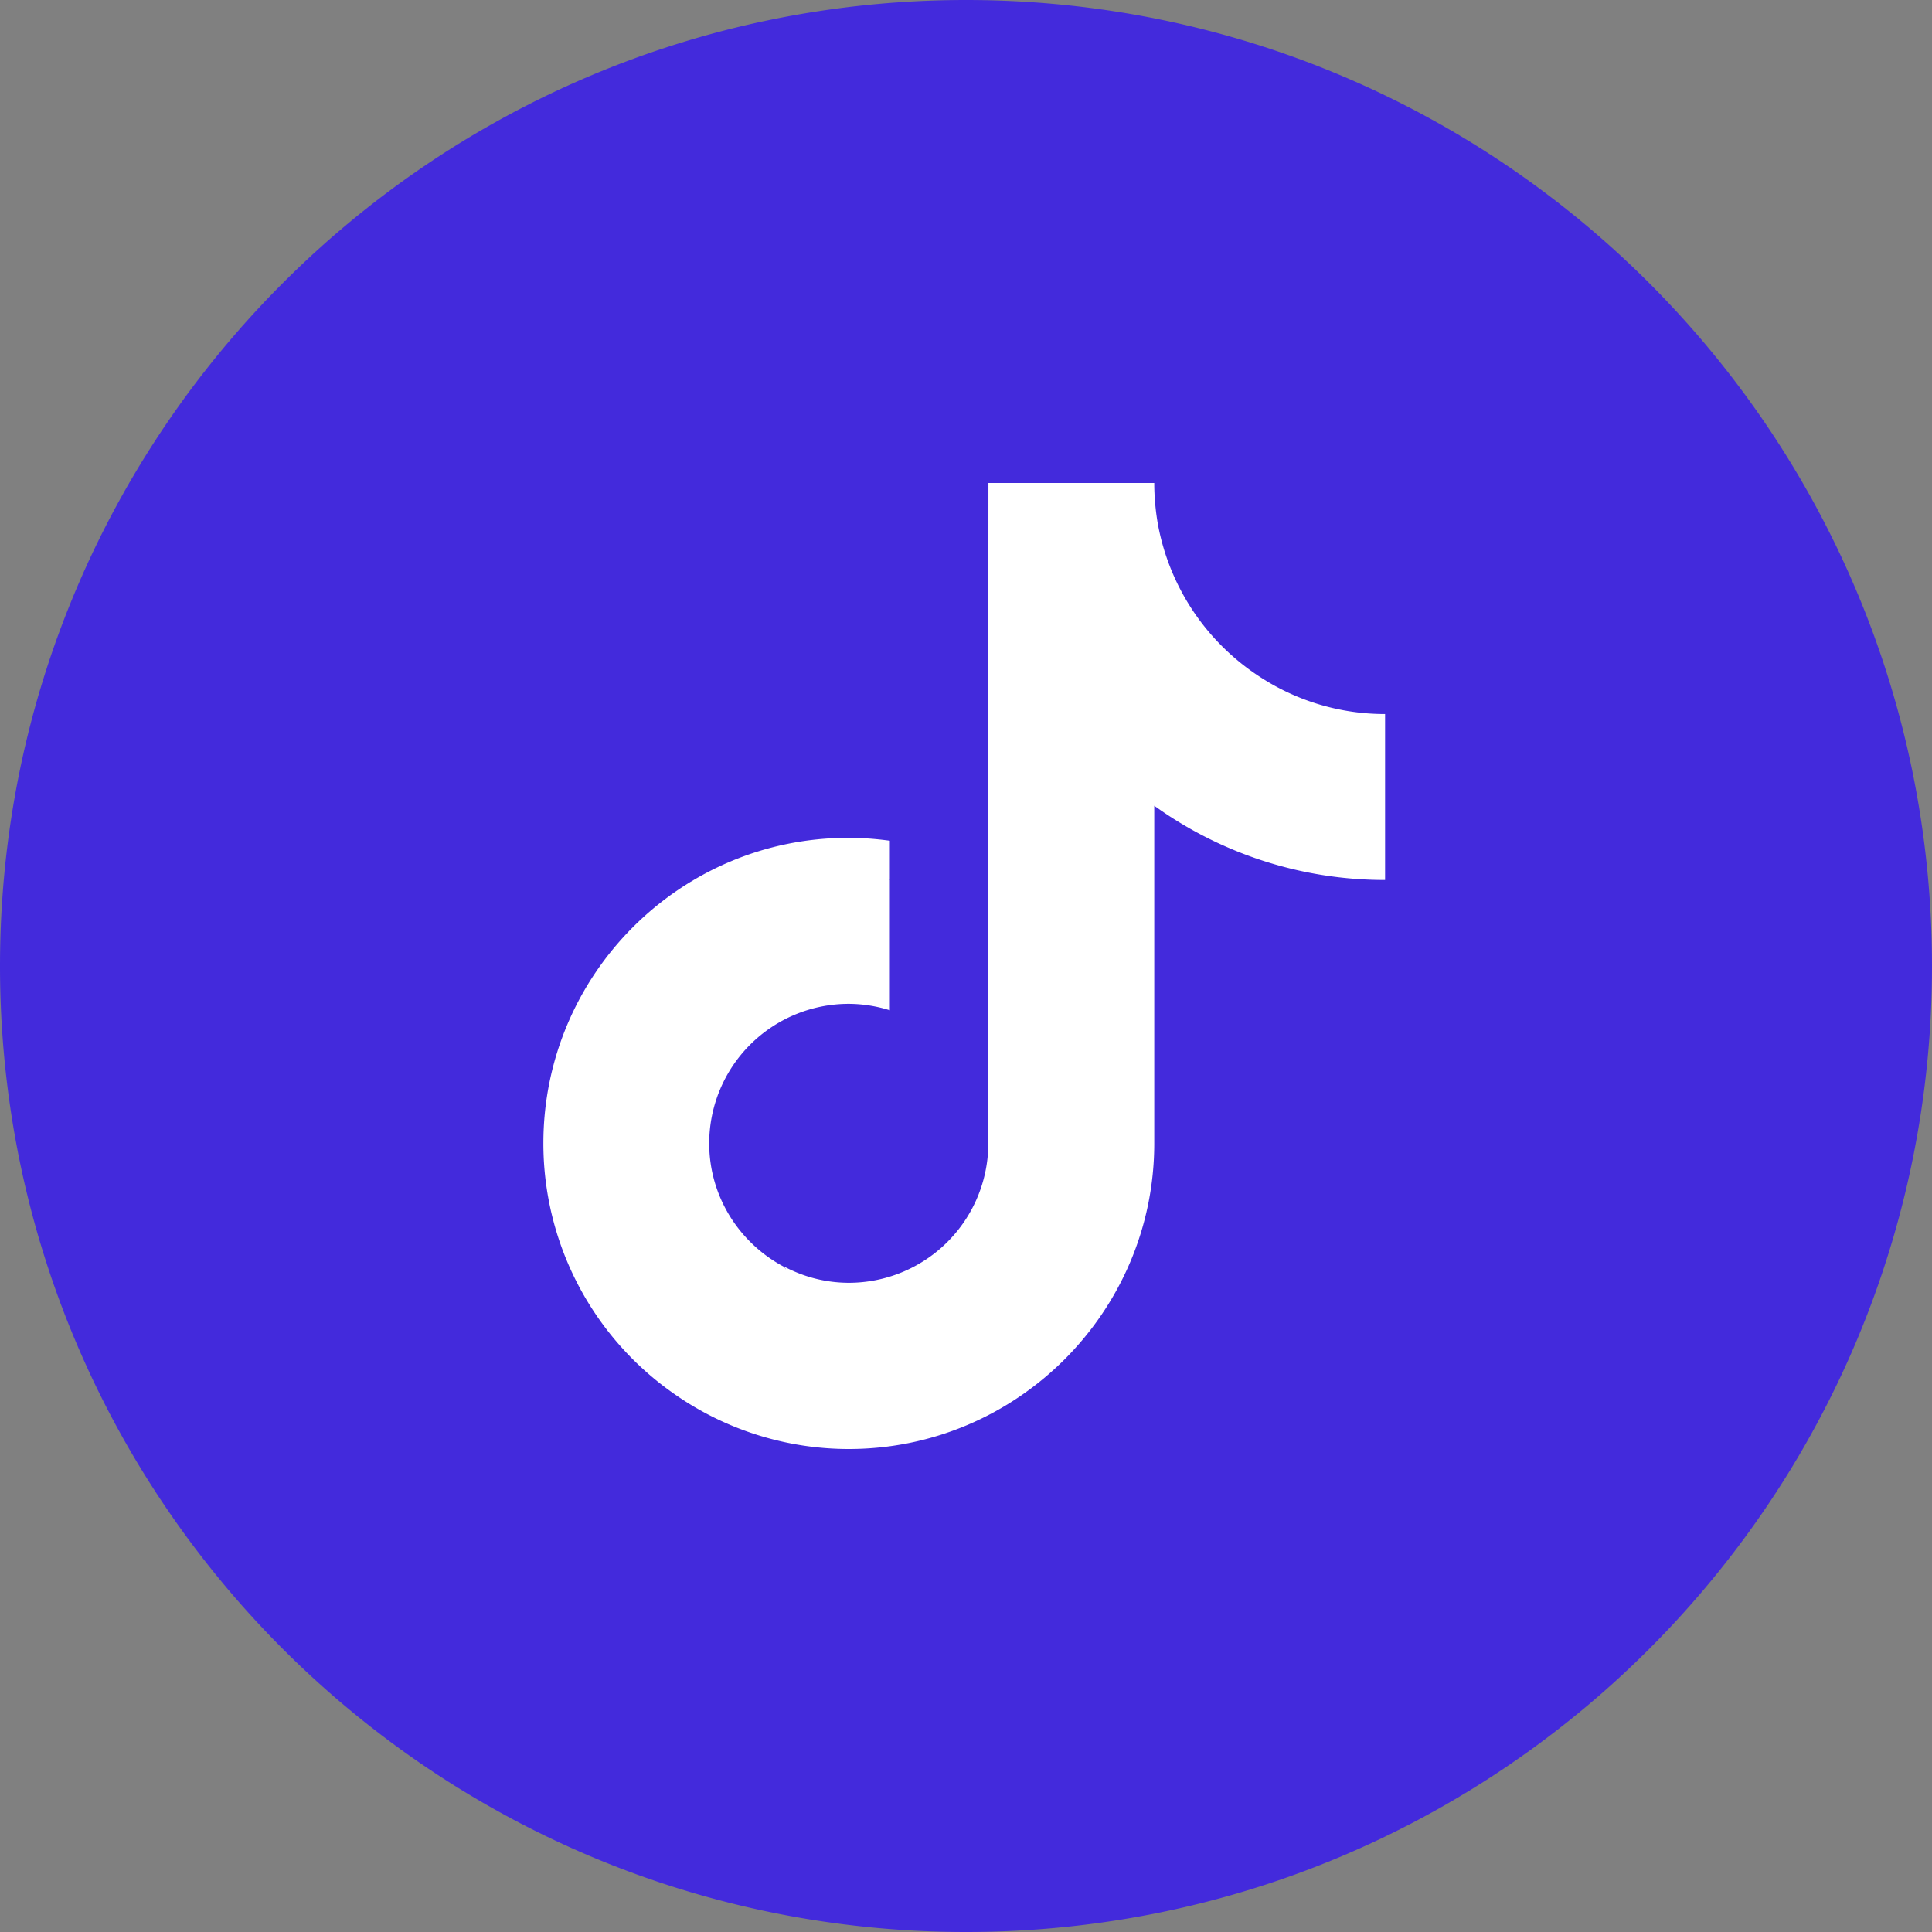 <svg xmlns="http://www.w3.org/2000/svg" width="36" height="36" fill="none">
    <rect width="100%" height="100%" fill="#808080" stroke="none"/>
    <circle cx="18" cy="18" r="15" fill="white"/>
    <path fill="#432ADC" fill-rule="evenodd"
          d="M18 0C8.059 0 0 8.059 0 18s8.059 18 18 18 18-8.059 18-18S27.941 0 18 0Zm3.508 9c0 .267.025.53.071.786a4.322 4.322 0 0 0 1.888 2.82 4.253 4.253 0 0 0 2.342.699v3.092a7.355 7.355 0 0 1-4.301-1.383v6.29c0 3.138-2.556 5.696-5.691 5.696a5.667 5.667 0 0 1-3.262-1.032 5.69 5.69 0 0 1-2.43-4.664c0-3.143 2.551-5.697 5.687-5.692.263 0 .518.02.769.054v.731l-.01.005h.01v2.423a2.59 2.59 0 0 0-.769-.12 2.601 2.601 0 0 0-2.597 2.599c0 .998.568 1.864 1.395 2.302l.023.032.014.018a.437.437 0 0 0-.033-.054c.363.192.772.301 1.207.301a2.6 2.6 0 0 0 2.593-2.503L18.418 9h3.09Z"
          clip-rule="evenodd"/>
</svg>